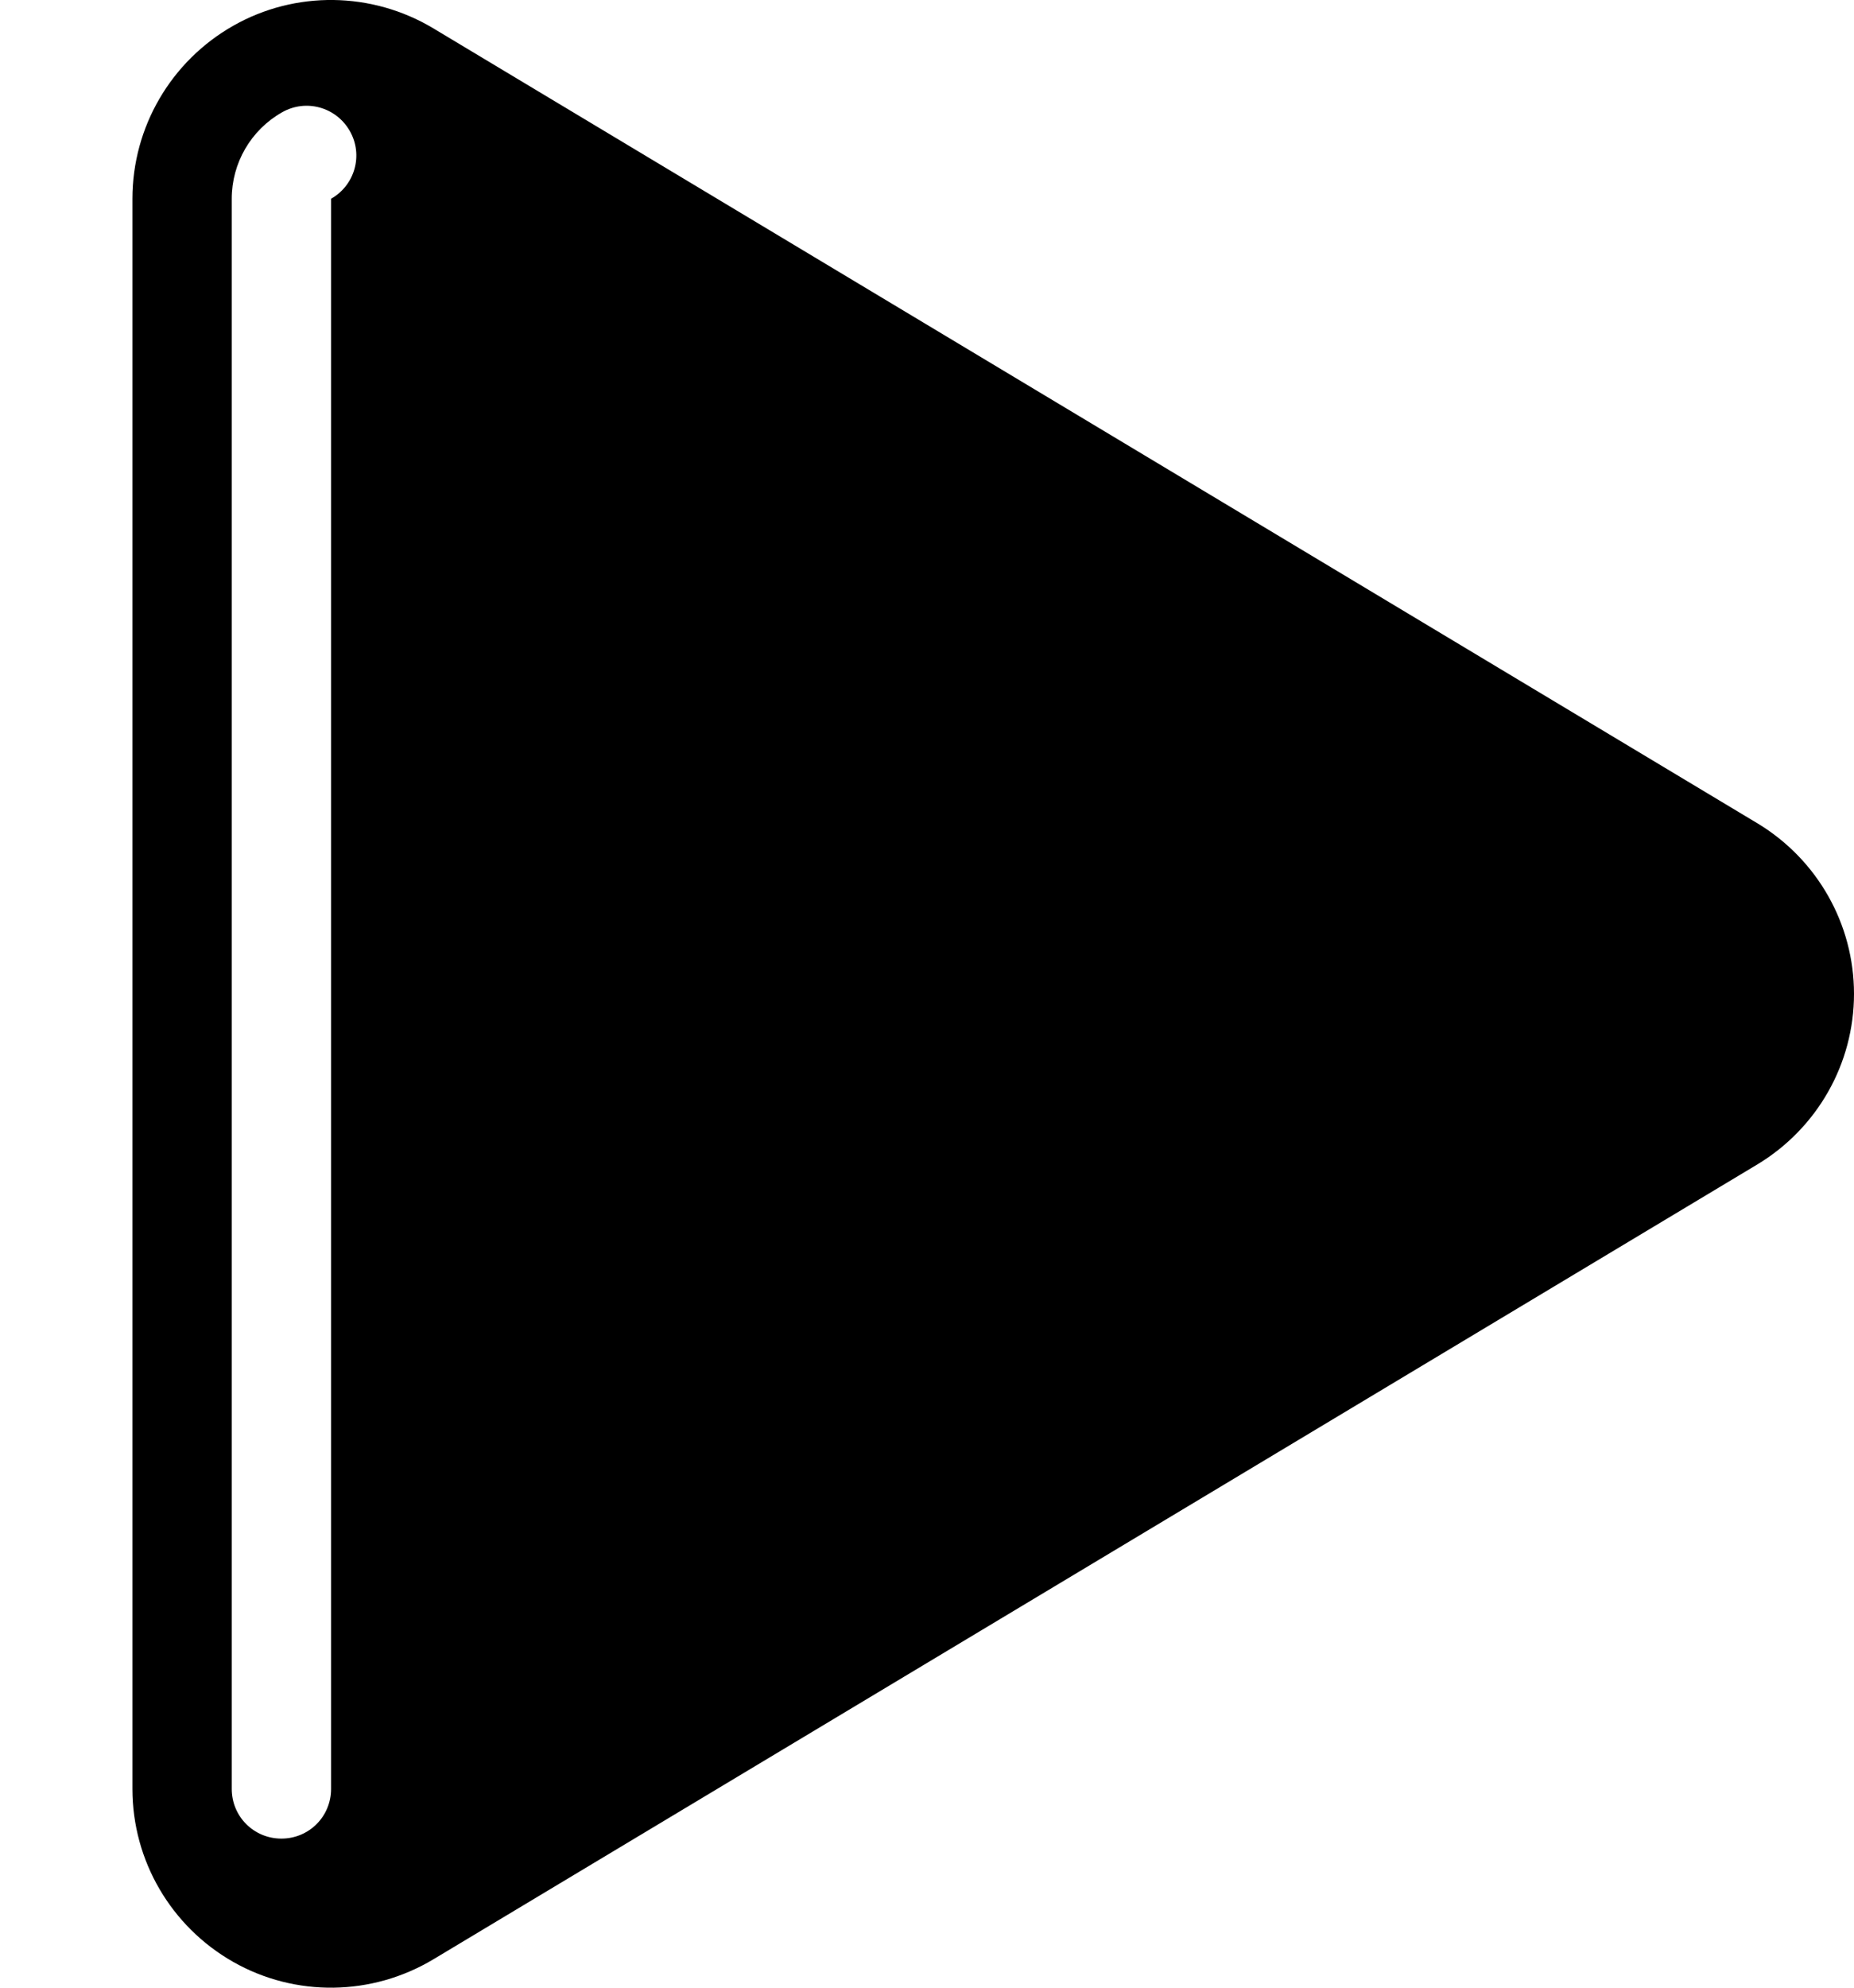 <svg xmlns="http://www.w3.org/2000/svg" viewBox="0 0 504 540"><!--! Font Awesome Pro 7.0.0 by @fontawesome - https://fontawesome.com License - https://fontawesome.com/license (Commercial License) Copyright 2025 Fonticons, Inc. --><path fill="currentColor" d="M504 270c0 19-10 36.5-26.2 46.3l-360 216c-16.7 10-37.5 10.3-54.4 .7S36 505.5 36 486L36 54C36 34.5 46.5 16.6 63.4 7s37.7-9.3 54.4 .7l360 216C494 233.5 504 251 504 270zM90 54c6.5-3.7 8.8-11.9 5.1-18.4s-11.9-8.8-18.4-5.1C68.2 35.3 63 44.3 63 54l0 432c0 7.5 6 13.5 13.5 13.5S90 493.5 90 486L90 54z"/></svg>